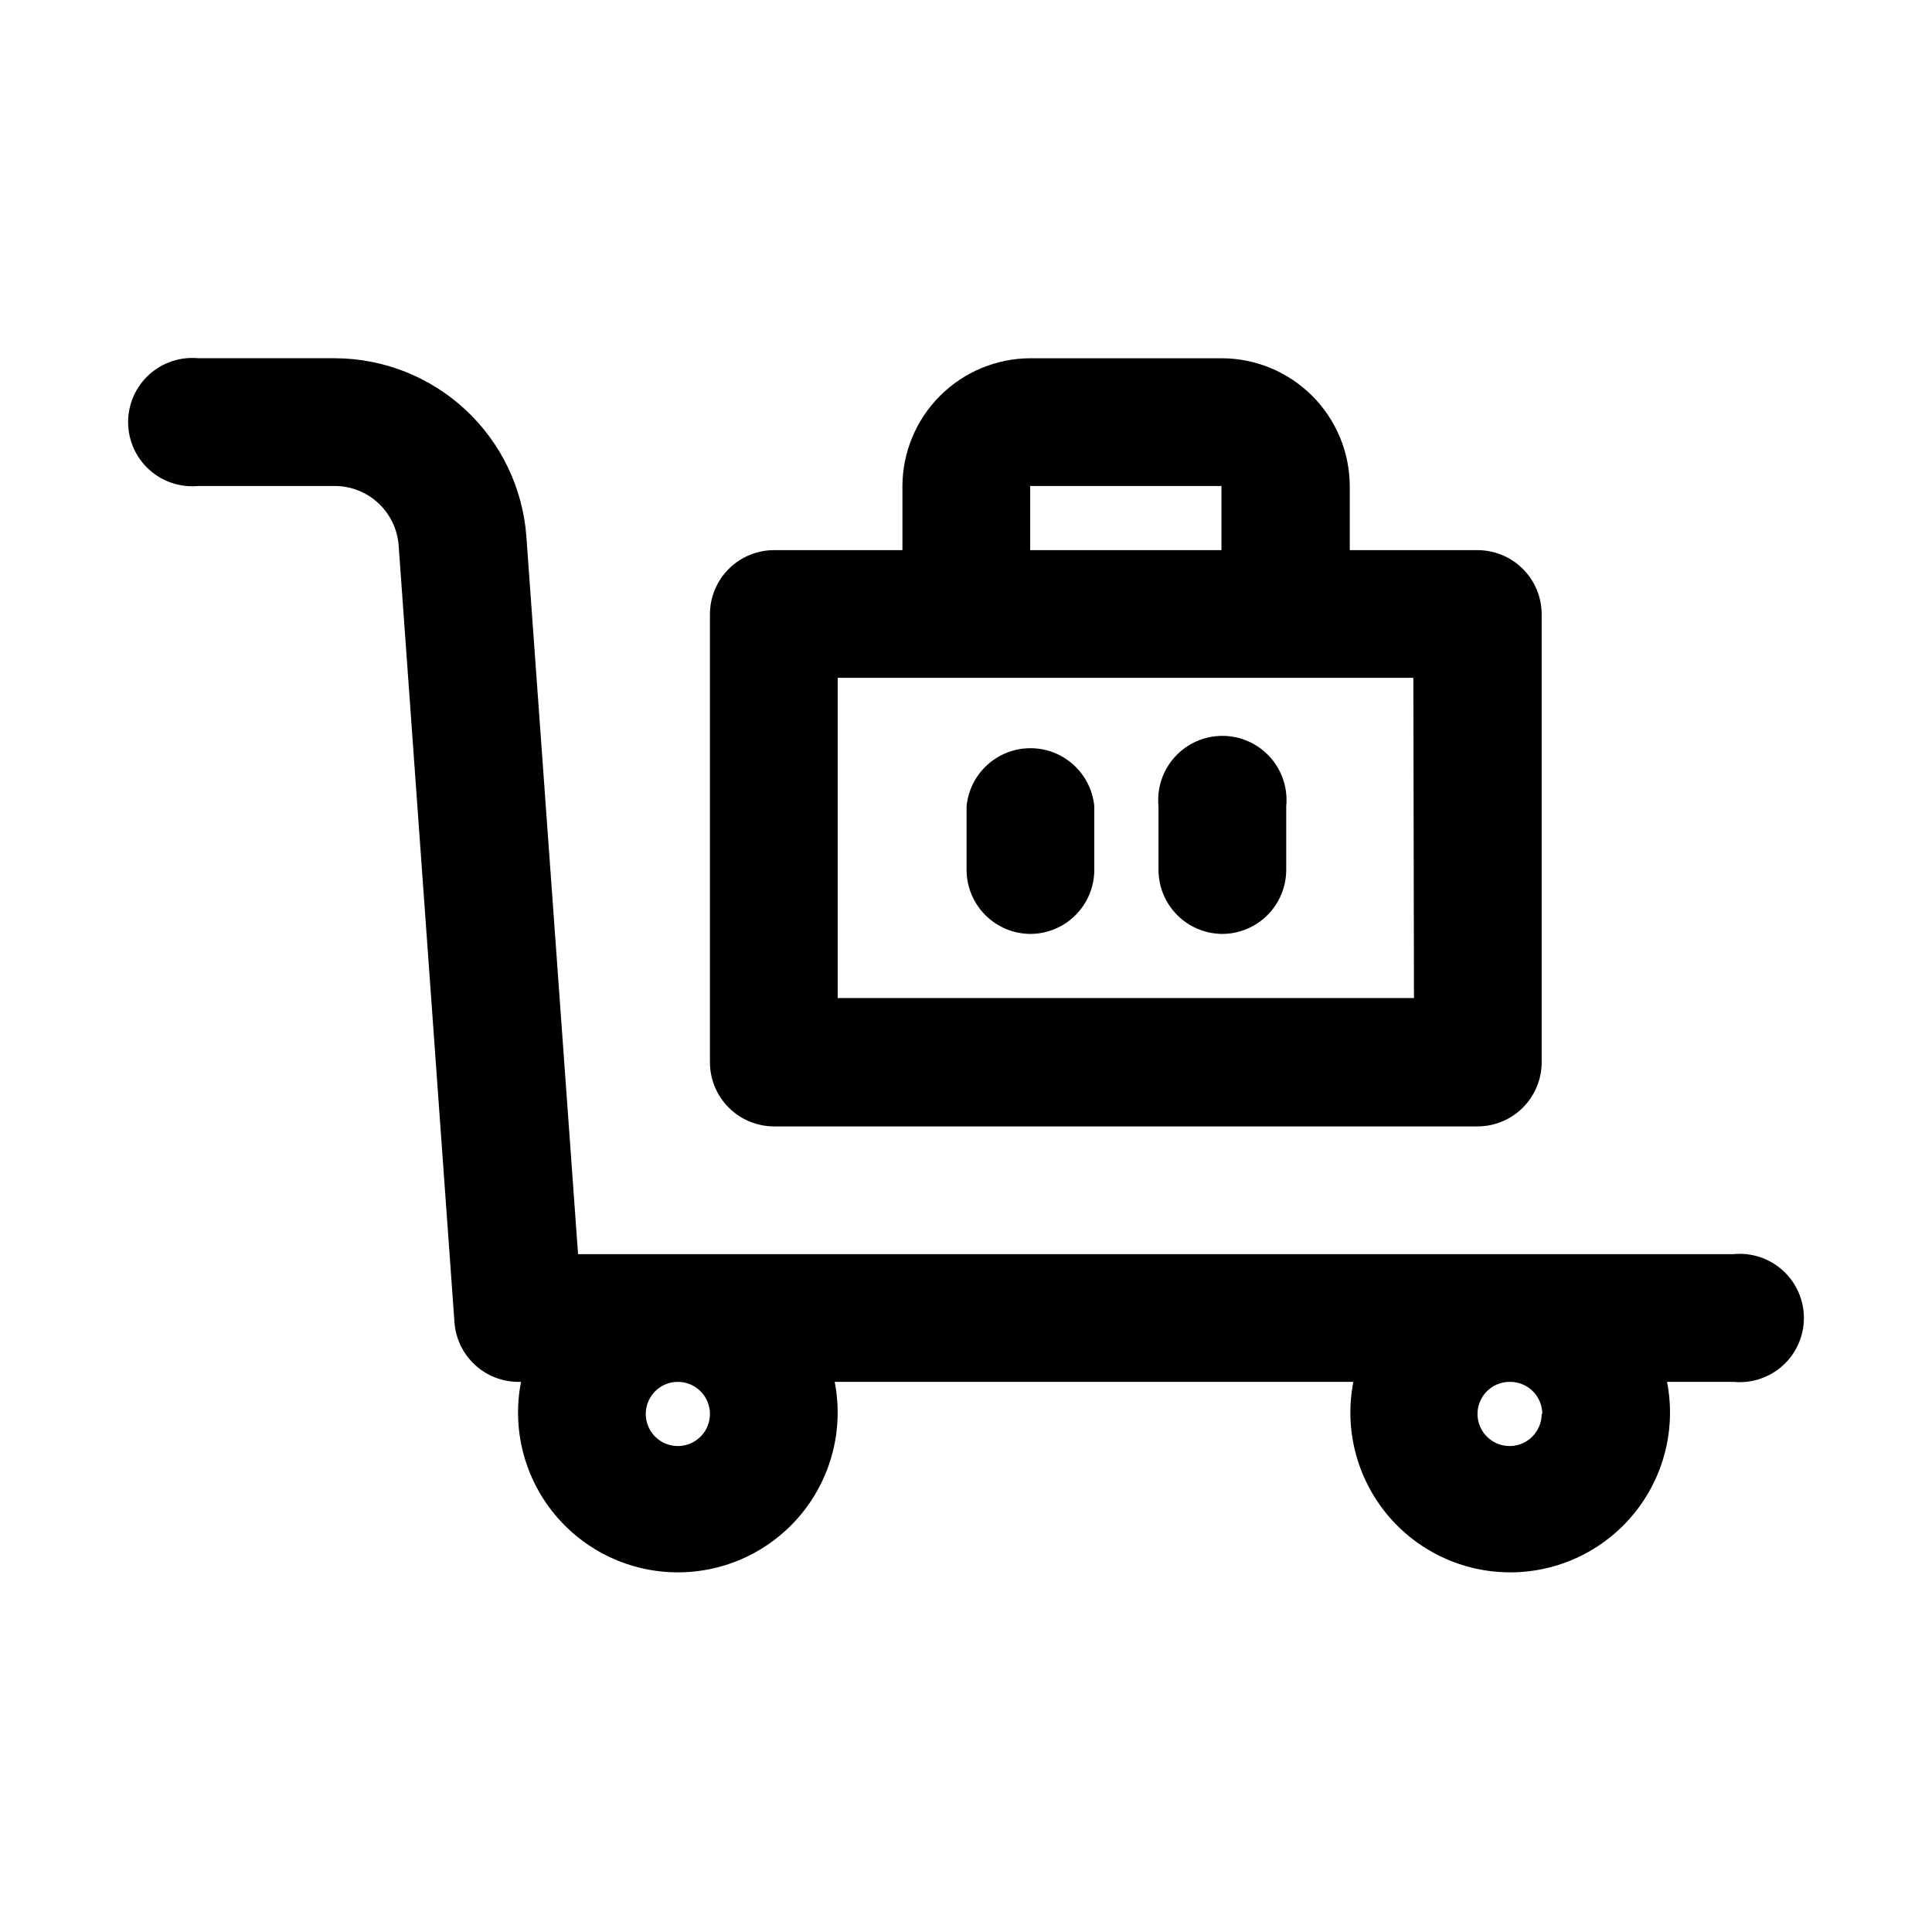 <?xml version="1.0" encoding="UTF-8"?>
<!-- The Best Svg Icon site in the world: iconSvg.co, Visit us! https://iconsvg.co -->
<svg fill="#000000" width="800px" height="800px" version="1.1" viewBox="144 144 512 512" xmlns="http://www.w3.org/2000/svg">
 <g>
  <path d="m323.64 476.36h-26.449l-13.699-190.19c-0.949-12.809-6.699-24.789-16.098-33.543-9.398-8.758-21.754-13.645-34.598-13.688h-36.211c-4.773-0.461-9.516 1.113-13.066 4.336-3.547 3.223-5.57 7.793-5.57 12.59 0 4.793 2.023 9.363 5.57 12.586 3.551 3.223 8.293 4.797 13.066 4.336h36.211c4.273 0.027 8.379 1.664 11.5 4.582 3.121 2.918 5.031 6.902 5.348 11.164l14.797 205.93c0.316 4.262 2.227 8.25 5.348 11.164 3.121 2.918 7.227 4.555 11.5 4.582h0.789-0.004c-2.426 12.422 0.824 25.277 8.871 35.047 8.047 9.773 20.039 15.434 32.695 15.434s24.648-5.66 32.695-15.434c8.043-9.77 11.297-22.625 8.867-35.047h137.45c-2.426 12.422 0.824 25.277 8.871 35.047 8.043 9.773 20.039 15.434 32.695 15.434s24.648-5.66 32.695-15.434c8.043-9.77 11.297-22.625 8.867-35.047h17.633c4.773 0.461 9.52-1.113 13.066-4.336 3.551-3.223 5.574-7.797 5.574-12.59s-2.023-9.363-5.574-12.586c-3.547-3.223-8.293-4.801-13.066-4.34zm8.5 42.352c0 3.426-2.055 6.516-5.211 7.84-3.16 1.324-6.801 0.625-9.246-1.773-2.445-2.398-3.211-6.031-1.941-9.211 1.266-3.18 4.316-5.293 7.742-5.356 2.281-0.043 4.484 0.836 6.113 2.434s2.543 3.785 2.543 6.066zm220.42 0c0 3.426-2.055 6.516-5.215 7.84-3.156 1.324-6.801 0.625-9.242-1.773-2.445-2.398-3.211-6.031-1.945-9.211 1.27-3.18 4.32-5.293 7.742-5.356 2.309-0.086 4.555 0.773 6.219 2.375 1.66 1.605 2.602 3.816 2.598 6.125z"/>
  <path d="m467.7 238.94h-50.695c-8.965 0.039-17.551 3.621-23.891 9.961-6.34 6.336-9.918 14.922-9.961 23.887v17.004h-34.008c-4.508 0-8.832 1.793-12.023 4.981-3.188 3.191-4.981 7.516-4.981 12.023v118.71c0 4.508 1.793 8.836 4.981 12.023 3.191 3.188 7.516 4.981 12.023 4.981h186.41c4.508 0 8.836-1.793 12.023-4.981s4.981-7.516 4.981-12.023v-118.71c0-4.508-1.793-8.832-4.981-12.023-3.188-3.188-7.516-4.981-12.023-4.981h-33.852v-17.004c-0.039-8.992-3.641-17.602-10.016-23.945-6.371-6.34-14.996-9.902-23.988-9.902zm-50.695 33.848h50.695v17.004h-50.695zm101.71 135.71h-152.72v-84.859h152.56z"/>
  <path d="m417 391.5c4.508 0 8.832-1.789 12.023-4.981 3.188-3.188 4.977-7.512 4.977-12.023v-16.844c-0.543-5.66-3.883-10.676-8.898-13.359-5.012-2.684-11.035-2.684-16.051 0-5.012 2.684-8.352 7.699-8.898 13.359v16.848-0.004c0 4.484 1.77 8.785 4.926 11.969 3.152 3.184 7.438 4.996 11.922 5.035z"/>
  <path d="m467.86 391.5c4.508 0 8.836-1.789 12.023-4.981 3.188-3.188 4.981-7.512 4.981-12.023v-16.844c0.461-4.773-1.113-9.52-4.336-13.066-3.223-3.551-7.797-5.574-12.59-5.574-4.793 0-9.363 2.023-12.586 5.574-3.223 3.547-4.801 8.293-4.34 13.066v16.848-0.004c0 4.484 1.77 8.785 4.926 11.969 3.156 3.184 7.441 4.996 11.922 5.035z"/>
 </g>
</svg>